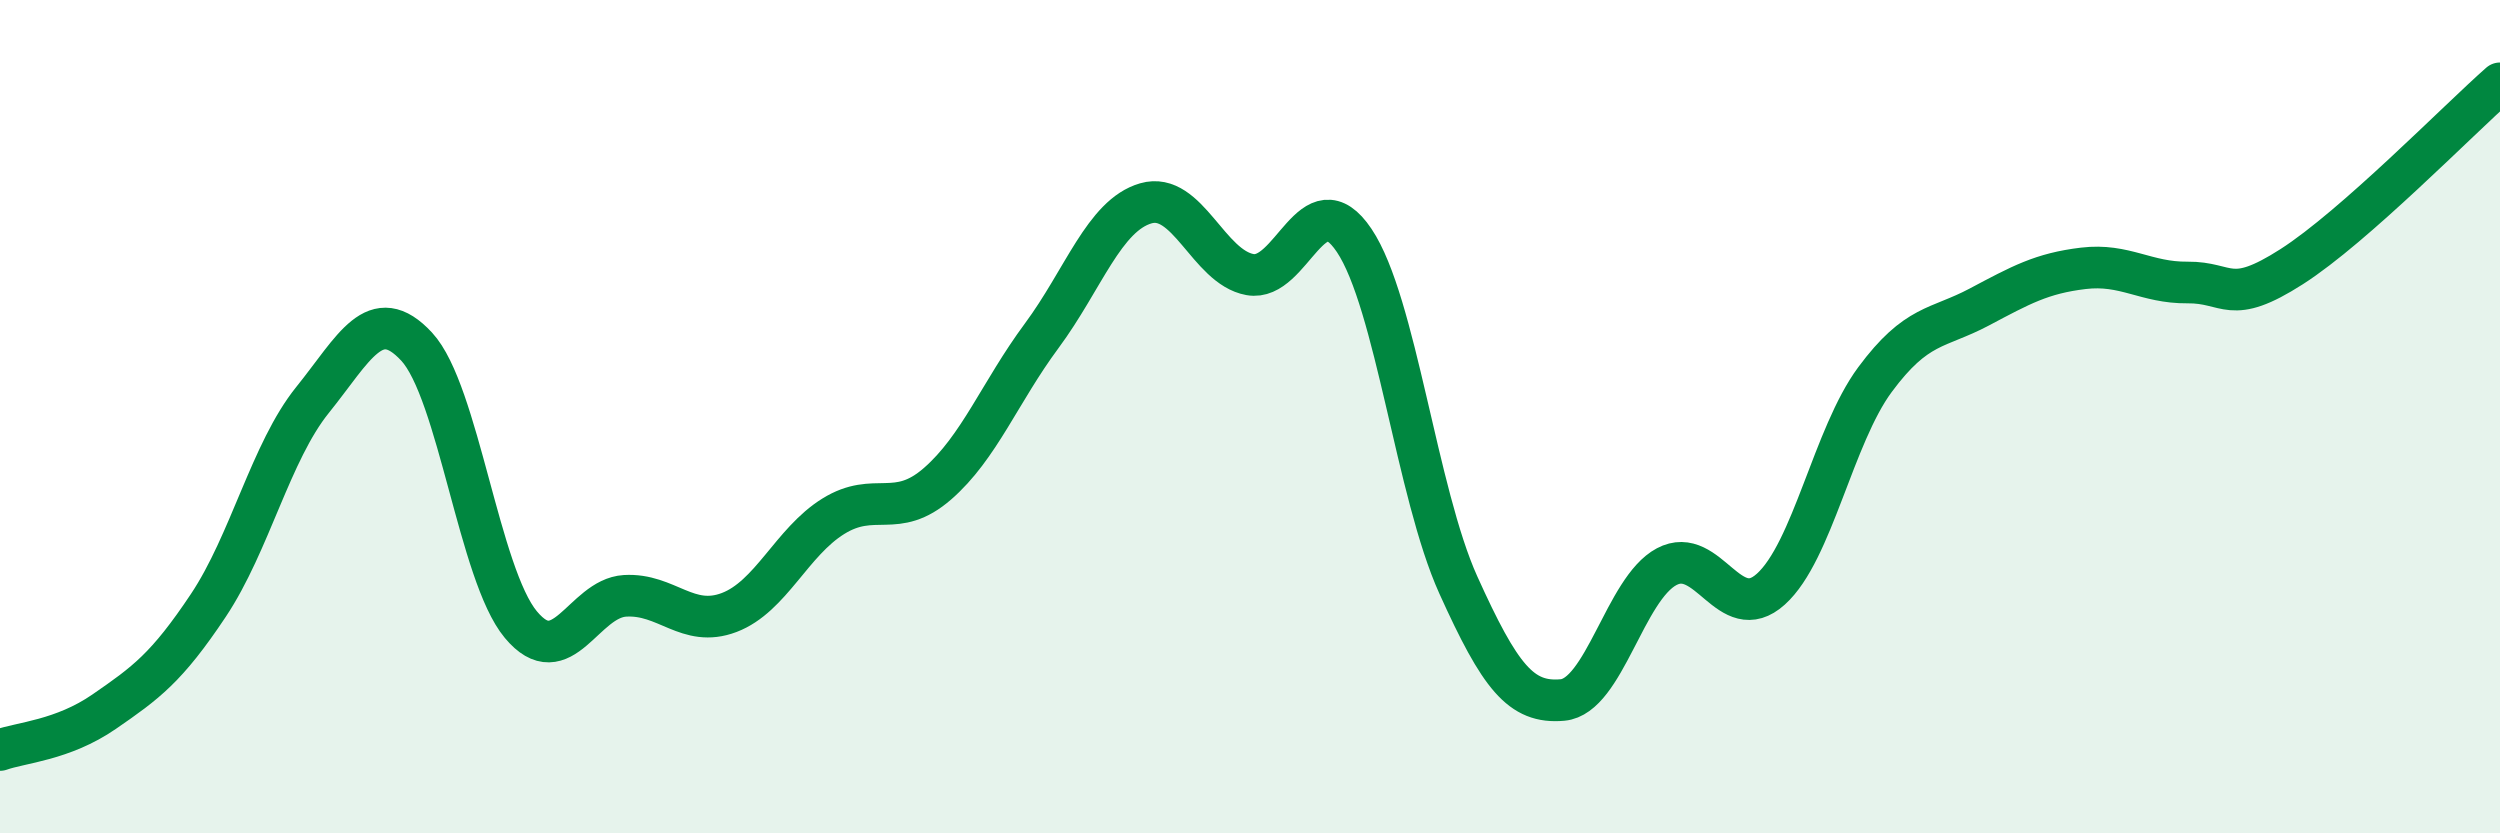 
    <svg width="60" height="20" viewBox="0 0 60 20" xmlns="http://www.w3.org/2000/svg">
      <path
        d="M 0,18 C 0.5,17.82 1.5,17.77 2.5,17.08 C 3.5,16.39 4,16.03 5,14.53 C 6,13.03 6.5,10.84 7.5,9.6 C 8.5,8.36 9,7.24 10,8.32 C 11,9.4 11.5,13.79 12.5,14.99 C 13.5,16.19 14,14.36 15,14.3 C 16,14.24 16.5,15.08 17.5,14.7 C 18.5,14.32 19,13.01 20,12.39 C 21,11.77 21.5,12.48 22.5,11.61 C 23.5,10.74 24,9.41 25,8.06 C 26,6.71 26.5,5.17 27.5,4.88 C 28.5,4.59 29,6.41 30,6.59 C 31,6.77 31.5,4.28 32.5,5.77 C 33.5,7.26 34,11.83 35,14.04 C 36,16.25 36.5,16.89 37.5,16.8 C 38.5,16.71 39,14.13 40,13.6 C 41,13.07 41.5,15.04 42.5,14.14 C 43.5,13.24 44,10.46 45,9.11 C 46,7.76 46.5,7.9 47.5,7.37 C 48.5,6.84 49,6.56 50,6.44 C 51,6.32 51.5,6.79 52.5,6.78 C 53.5,6.77 53.5,7.36 55,6.4 C 56.5,5.44 59,2.88 60,2L60 20L0 20Z"
        fill="#008740"
        opacity="0.1"
        stroke-linecap="round"
        stroke-linejoin="round"
      />
      <path
        d="M 0,18 C 0.5,17.82 1.5,17.77 2.5,17.08 C 3.5,16.39 4,16.03 5,14.53 C 6,13.03 6.5,10.84 7.5,9.6 C 8.5,8.36 9,7.24 10,8.32 C 11,9.4 11.5,13.79 12.5,14.99 C 13.5,16.19 14,14.36 15,14.3 C 16,14.24 16.5,15.08 17.5,14.7 C 18.5,14.32 19,13.01 20,12.39 C 21,11.77 21.5,12.48 22.5,11.61 C 23.5,10.74 24,9.41 25,8.06 C 26,6.71 26.5,5.17 27.5,4.88 C 28.5,4.59 29,6.41 30,6.59 C 31,6.77 31.5,4.28 32.5,5.77 C 33.5,7.26 34,11.83 35,14.04 C 36,16.25 36.5,16.89 37.5,16.8 C 38.5,16.71 39,14.13 40,13.6 C 41,13.07 41.5,15.04 42.5,14.14 C 43.5,13.24 44,10.46 45,9.11 C 46,7.76 46.5,7.9 47.5,7.37 C 48.5,6.84 49,6.56 50,6.44 C 51,6.32 51.5,6.79 52.5,6.78 C 53.5,6.77 53.5,7.36 55,6.4 C 56.5,5.44 59,2.88 60,2"
        stroke="#008740"
        stroke-width="1"
        fill="none"
        stroke-linecap="round"
        stroke-linejoin="round"
      />
    </svg>
  